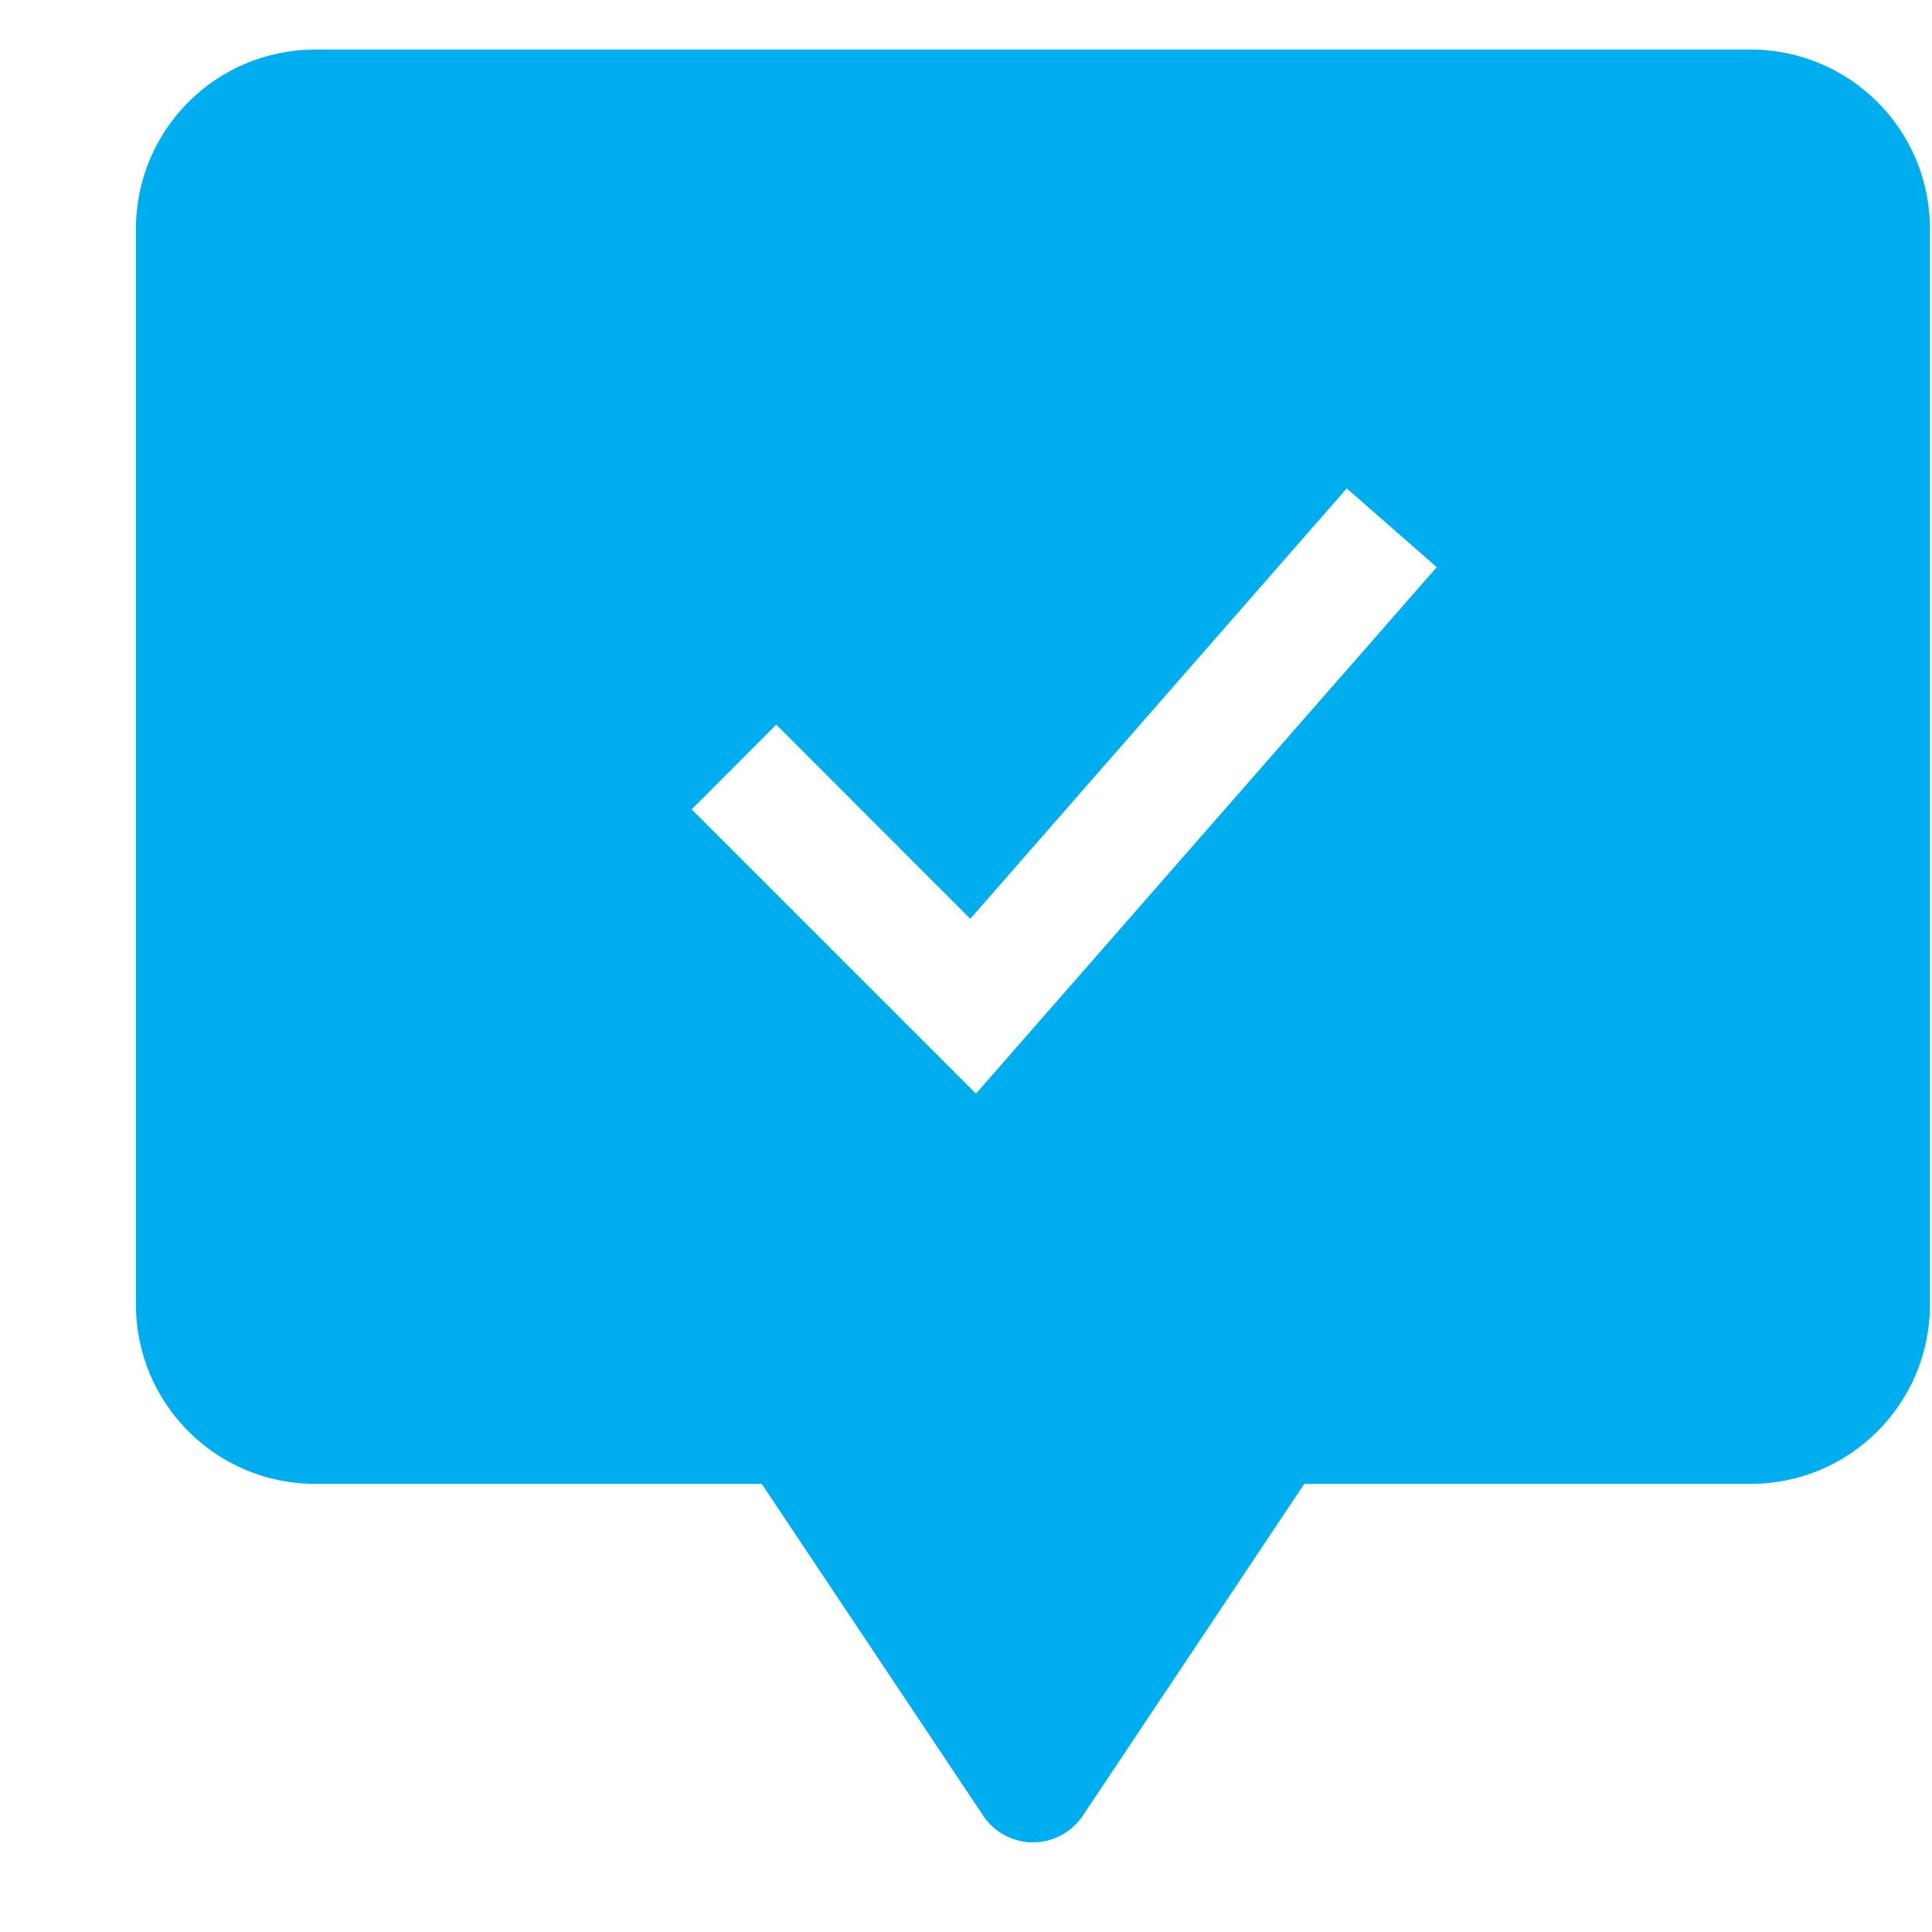 <svg width="14" height="14" viewBox="0 0 14 14" fill="none" xmlns="http://www.w3.org/2000/svg">
<path fill-rule="evenodd" clip-rule="evenodd" d="M0.985 1.659C0.985 0.939 1.567 0.359 2.285 0.359H12.685C13.403 0.359 13.985 0.939 13.985 1.659V9.453C13.985 10.172 13.403 10.753 12.685 10.753H9.451L7.846 13.158C7.806 13.217 7.752 13.266 7.689 13.299C7.627 13.333 7.556 13.351 7.485 13.351C7.414 13.351 7.343 13.333 7.281 13.299C7.218 13.266 7.164 13.217 7.125 13.158L5.52 10.753H2.285C1.567 10.753 0.985 10.172 0.985 9.453V1.659ZM7.072 7.925L10.411 4.11L9.759 3.539L7.031 6.658L5.625 5.251L5.012 5.865L7.072 7.925Z" fill="#00AEEF"/>
</svg>
